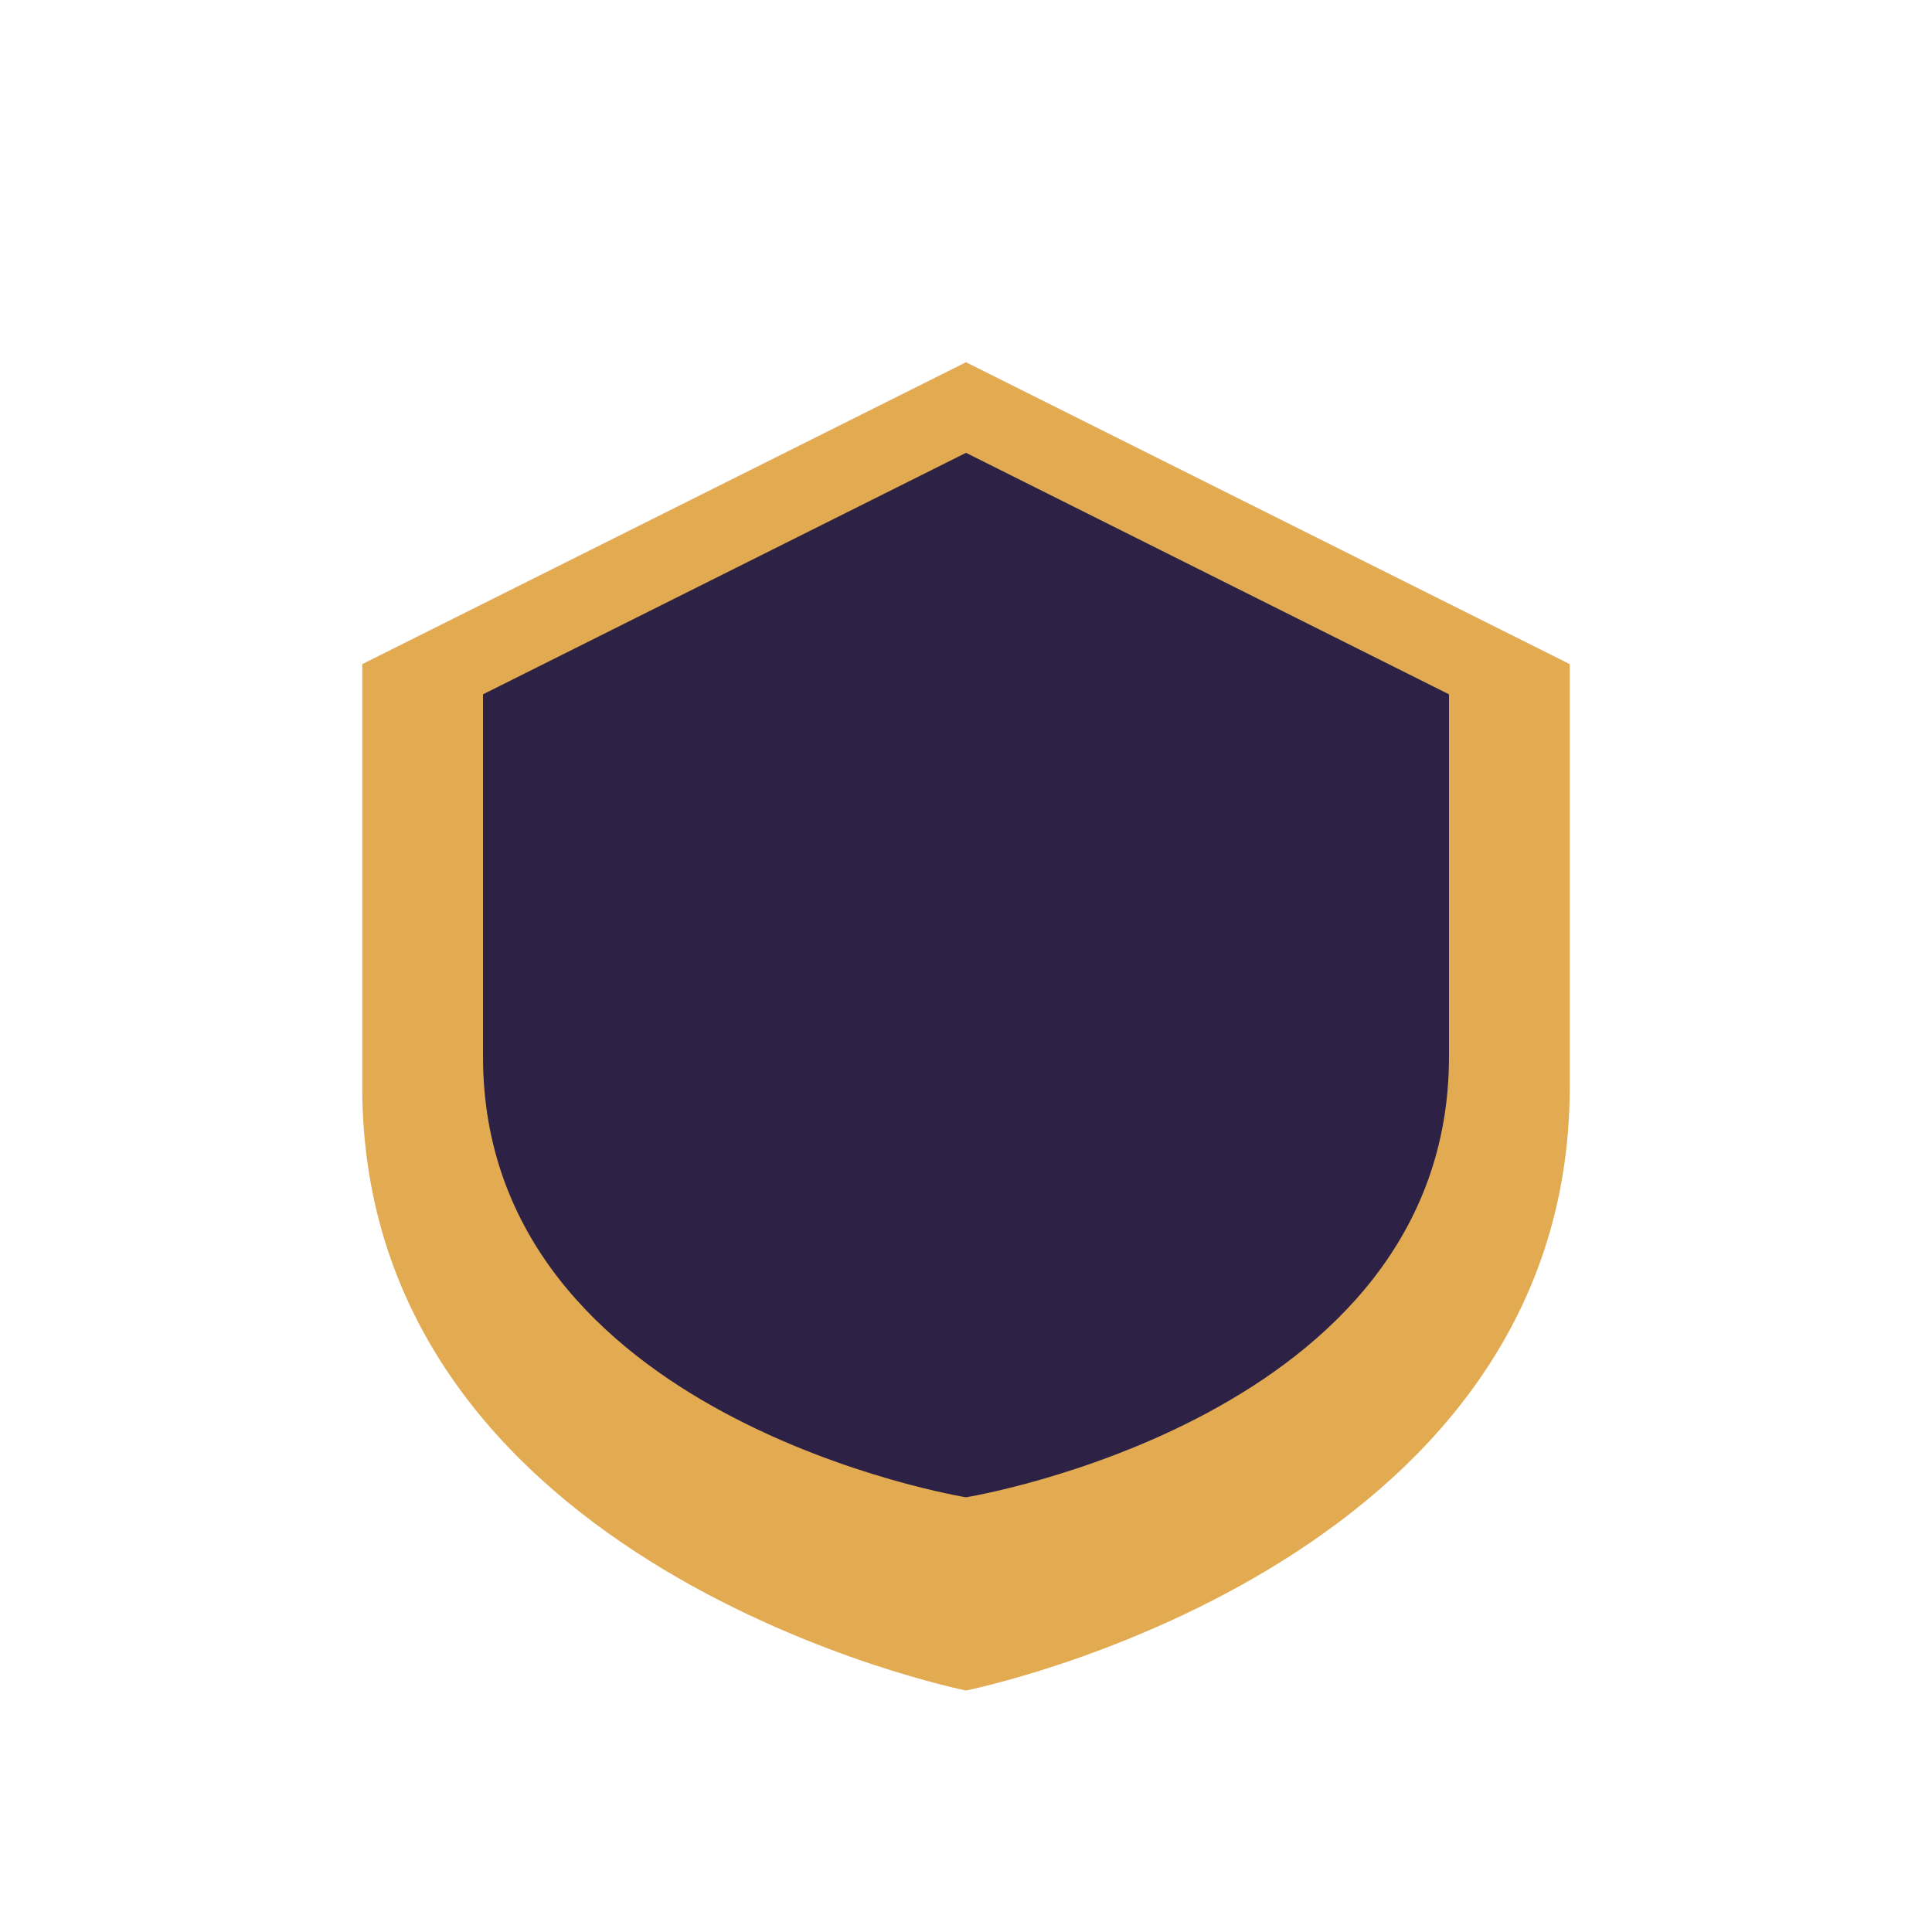 <?xml version="1.0" encoding="UTF-8"?>
<svg xmlns="http://www.w3.org/2000/svg" width="32" height="32" viewBox="0 0 32 32"><path d="M16 6l10 5v7c0 8-10 10-10 10S6 26 6 18v-7z" fill="#E2AA51"/><path d="M16 7.5l8 4v6c0 6-8 7.3-8 7.3S8 23.5 8 17.5v-6z" fill="#2D2245"/></svg>